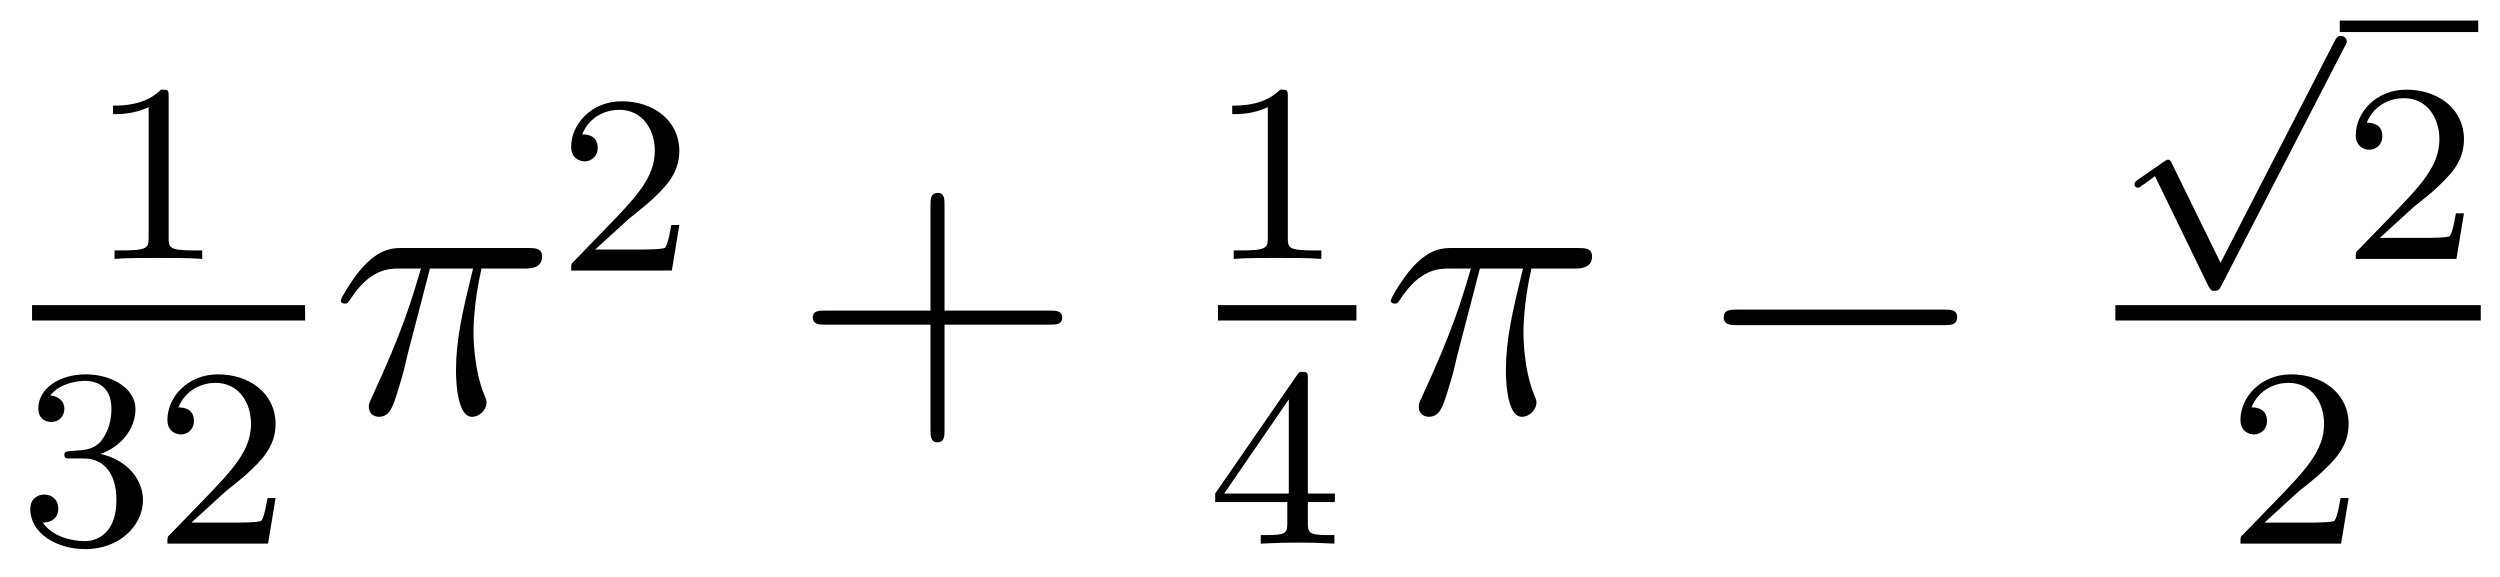 <?xml version='1.0'?>
<!-- This file was generated by dvisvgm 1.9.2 -->
<svg height='18pt' version='1.1' viewBox='0 -18 78 18' width='78pt' xmlns='http://www.w3.org/2000/svg' xmlns:xlink='http://www.w3.org/1999/xlink'>
<g id='page1'>
<g transform='matrix(1 0 0 1 -129 649)'>
<path d='M134.262 -663.984C134.262 -664.203 134.246 -664.203 134.027 -664.203C133.699 -663.891 133.277 -663.703 132.527 -663.703V-663.438C132.746 -663.438 133.168 -663.438 133.637 -663.656V-659.578C133.637 -659.281 133.605 -659.187 132.855 -659.187H132.574V-658.922C132.902 -658.953 133.574 -658.953 133.934 -658.953C134.293 -658.953 134.98 -658.953 135.309 -658.922V-659.187H135.043C134.277 -659.187 134.262 -659.281 134.262 -659.578V-663.984ZM135.961 -658.922' fill-rule='evenodd'/>
<path d='M130 -657H138.519V-657.48H130'/>
<path d='M131.617 -652.695C132.242 -652.695 132.633 -652.227 132.633 -651.398C132.633 -650.398 132.07 -650.117 131.648 -650.117C131.211 -650.117 130.617 -650.273 130.336 -650.695C130.633 -650.695 130.82 -650.867 130.82 -651.133C130.82 -651.383 130.648 -651.57 130.383 -651.57C130.18 -651.57 129.945 -651.445 129.945 -651.117C129.945 -650.367 130.758 -649.867 131.664 -649.867C132.727 -649.867 133.461 -650.602 133.461 -651.398C133.461 -652.055 132.945 -652.664 132.133 -652.836C132.758 -653.055 133.227 -653.602 133.227 -654.242C133.227 -654.867 132.508 -655.32 131.68 -655.32C130.836 -655.32 130.195 -654.867 130.195 -654.258C130.195 -653.961 130.383 -653.836 130.602 -653.836C130.836 -653.836 131.008 -654.008 131.008 -654.242C131.008 -654.539 130.742 -654.648 130.57 -654.664C130.898 -655.086 131.523 -655.117 131.664 -655.117C131.867 -655.117 132.477 -655.055 132.477 -654.242C132.477 -653.68 132.242 -653.352 132.133 -653.211C131.883 -652.977 131.711 -652.961 131.227 -652.93C131.07 -652.914 131.008 -652.914 131.008 -652.805C131.008 -652.695 131.086 -652.695 131.211 -652.695H131.617ZM136.035 -651.664C136.176 -651.773 136.504 -652.039 136.629 -652.148C137.129 -652.602 137.598 -653.039 137.598 -653.773C137.598 -654.711 136.801 -655.32 135.801 -655.32C134.848 -655.32 134.223 -654.602 134.223 -653.898C134.223 -653.508 134.535 -653.445 134.645 -653.445C134.816 -653.445 135.051 -653.57 135.051 -653.867C135.051 -654.289 134.66 -654.289 134.566 -654.289C134.801 -654.867 135.332 -655.055 135.723 -655.055C136.457 -655.055 136.832 -654.43 136.832 -653.773C136.832 -652.945 136.254 -652.336 135.316 -651.367L134.316 -650.336C134.223 -650.258 134.223 -650.242 134.223 -650.039H137.363L137.598 -651.461H137.348C137.316 -651.305 137.254 -650.898 137.16 -650.758C137.113 -650.695 136.504 -650.695 136.379 -650.695H134.973L136.035 -651.664ZM138 -650.039' fill-rule='evenodd'/>
<path d='M142.414 -658.621H143.758C143.43 -657.277 143.227 -656.402 143.227 -655.449C143.227 -655.293 143.227 -653.996 143.727 -653.996C143.977 -653.996 144.18 -654.231 144.18 -654.434C144.18 -654.496 144.18 -654.512 144.102 -654.699C143.773 -655.512 143.773 -656.543 143.773 -656.621S143.773 -657.543 144.023 -658.621H145.367C145.523 -658.621 145.914 -658.621 145.914 -658.996C145.914 -659.262 145.68 -659.262 145.477 -659.262H141.555C141.273 -659.262 140.867 -659.262 140.32 -658.668C140.008 -658.324 139.633 -657.699 139.633 -657.621C139.633 -657.559 139.695 -657.527 139.758 -657.527C139.852 -657.527 139.852 -657.559 139.914 -657.637C140.539 -658.621 141.148 -658.621 141.461 -658.621H142.133C141.867 -657.715 141.57 -656.684 140.602 -654.606C140.508 -654.402 140.508 -654.387 140.508 -654.309C140.508 -654.059 140.711 -653.996 140.82 -653.996C141.164 -653.996 141.258 -654.309 141.414 -654.809C141.602 -655.418 141.602 -655.449 141.711 -655.918L142.414 -658.621ZM145.918 -654.121' fill-rule='evenodd'/>
<path d='M148.633 -660.184C148.773 -660.293 149.102 -660.559 149.227 -660.668C149.727 -661.121 150.195 -661.559 150.195 -662.293C150.195 -663.231 149.398 -663.84 148.398 -663.84C147.445 -663.84 146.82 -663.121 146.82 -662.418C146.82 -662.027 147.133 -661.965 147.242 -661.965C147.414 -661.965 147.648 -662.09 147.648 -662.387C147.648 -662.809 147.258 -662.809 147.164 -662.809C147.398 -663.387 147.93 -663.574 148.32 -663.574C149.055 -663.574 149.43 -662.949 149.43 -662.293C149.43 -661.465 148.852 -660.855 147.914 -659.887L146.914 -658.855C146.82 -658.777 146.82 -658.762 146.82 -658.559H149.961L150.195 -659.98H149.945C149.914 -659.824 149.852 -659.418 149.758 -659.277C149.711 -659.215 149.102 -659.215 148.977 -659.215H147.57L148.633 -660.184ZM150.598 -658.559' fill-rule='evenodd'/>
<path d='M158.469 -656.871H161.766C161.937 -656.871 162.141 -656.871 162.141 -657.09S161.937 -657.309 161.766 -657.309H158.469V-660.606C158.469 -660.777 158.469 -660.981 158.266 -660.981C158.031 -660.981 158.031 -660.777 158.031 -660.606V-657.309H154.75C154.578 -657.309 154.359 -657.309 154.359 -657.105C154.359 -656.871 154.563 -656.871 154.75 -656.871H158.031V-653.59C158.031 -653.418 158.031 -653.199 158.25 -653.199C158.469 -653.199 158.469 -653.402 158.469 -653.59V-656.871ZM162.836 -654.121' fill-rule='evenodd'/>
<path d='M169.18 -663.984C169.18 -664.203 169.164 -664.203 168.945 -664.203C168.617 -663.891 168.195 -663.703 167.445 -663.703V-663.438C167.664 -663.438 168.086 -663.438 168.555 -663.656V-659.578C168.555 -659.281 168.523 -659.187 167.773 -659.187H167.492V-658.922C167.82 -658.953 168.492 -658.953 168.852 -658.953C169.211 -658.953 169.898 -658.953 170.227 -658.922V-659.187H169.961C169.195 -659.187 169.18 -659.281 169.18 -659.578V-663.984ZM170.879 -658.922' fill-rule='evenodd'/>
<path d='M167 -657H171.32V-657.48H167'/>
<path d='M169.805 -655.18C169.805 -655.336 169.805 -655.398 169.648 -655.398C169.539 -655.398 169.539 -655.398 169.461 -655.289L166.914 -651.602V-651.336H169.164V-650.68C169.164 -650.383 169.133 -650.305 168.523 -650.305H168.336V-650.039C169.023 -650.07 169.039 -650.07 169.492 -650.07S169.961 -650.07 170.633 -650.039V-650.305H170.445C169.836 -650.305 169.805 -650.383 169.805 -650.68V-651.336H170.648V-651.602H169.805V-655.18ZM169.211 -654.539V-651.602H167.195L169.211 -654.539ZM170.879 -650.039' fill-rule='evenodd'/>
<path d='M175.172 -658.621H176.516C176.187 -657.277 175.984 -656.402 175.984 -655.449C175.984 -655.293 175.984 -653.996 176.484 -653.996C176.734 -653.996 176.937 -654.231 176.937 -654.434C176.937 -654.496 176.937 -654.512 176.859 -654.699C176.531 -655.512 176.531 -656.543 176.531 -656.621S176.531 -657.543 176.781 -658.621H178.125C178.281 -658.621 178.672 -658.621 178.672 -658.996C178.672 -659.262 178.437 -659.262 178.234 -659.262H174.312C174.031 -659.262 173.625 -659.262 173.078 -658.668C172.766 -658.324 172.391 -657.699 172.391 -657.621C172.391 -657.559 172.453 -657.527 172.516 -657.527C172.609 -657.527 172.609 -657.559 172.672 -657.637C173.297 -658.621 173.906 -658.621 174.219 -658.621H174.891C174.625 -657.715 174.328 -656.684 173.359 -654.606C173.266 -654.402 173.266 -654.387 173.266 -654.309C173.266 -654.059 173.469 -653.996 173.578 -653.996C173.922 -653.996 174.016 -654.309 174.172 -654.809C174.359 -655.418 174.359 -655.449 174.469 -655.918L175.172 -658.621ZM178.676 -654.121' fill-rule='evenodd'/>
<path d='M189.656 -656.856C189.859 -656.856 190.062 -656.856 190.062 -657.105C190.062 -657.34 189.859 -657.34 189.656 -657.34H183.203C183 -657.34 182.781 -657.34 182.781 -657.105C182.781 -656.856 183 -656.856 183.203 -656.856H189.656ZM191.035 -654.121' fill-rule='evenodd'/>
<path d='M198.281 -658.801L196.765 -661.895C196.734 -661.973 196.703 -662.019 196.64 -662.019C196.609 -662.019 196.594 -662.004 196.516 -661.957L195.703 -661.395C195.594 -661.316 195.594 -661.269 195.594 -661.254C195.594 -661.207 195.625 -661.145 195.703 -661.145C195.734 -661.145 195.75 -661.145 195.844 -661.223C195.953 -661.285 196.109 -661.41 196.235 -661.504L197.906 -658.066C197.984 -657.926 198.016 -657.926 198.094 -657.926C198.218 -657.926 198.25 -657.973 198.312 -658.098L202.157 -665.551C202.219 -665.66 202.219 -665.676 202.219 -665.707C202.219 -665.801 202.141 -665.879 202.031 -665.879C201.937 -665.879 201.89 -665.816 201.844 -665.723L198.281 -658.801ZM202.078 -665.52' fill-rule='evenodd'/>
<path d='M202 -666H206.321V-666.359H202'/>
<path d='M204.312 -660.547C204.454 -660.656 204.781 -660.922 204.906 -661.031C205.406 -661.484 205.876 -661.922 205.876 -662.656C205.876 -663.594 205.078 -664.203 204.078 -664.203C203.125 -664.203 202.5 -663.484 202.5 -662.781C202.5 -662.391 202.812 -662.328 202.922 -662.328C203.094 -662.328 203.328 -662.453 203.328 -662.75C203.328 -663.172 202.938 -663.172 202.843 -663.172C203.078 -663.75 203.609 -663.937 204 -663.937C204.734 -663.937 205.109 -663.312 205.109 -662.656C205.109 -661.828 204.532 -661.219 203.593 -660.25L202.594 -659.219C202.5 -659.141 202.5 -659.125 202.5 -658.922H205.64L205.876 -660.344H205.625C205.594 -660.187 205.531 -659.781 205.438 -659.641C205.391 -659.578 204.781 -659.578 204.656 -659.578H203.25L204.312 -660.547ZM206.278 -658.922' fill-rule='evenodd'/>
<path d='M195 -657H206.399V-657.48H195'/>
<path d='M200.714 -651.664C200.856 -651.773 201.184 -652.039 201.308 -652.148C201.809 -652.602 202.277 -653.039 202.277 -653.773C202.277 -654.711 201.48 -655.32 200.48 -655.32C199.528 -655.32 198.902 -654.602 198.902 -653.898C198.902 -653.508 199.214 -653.445 199.325 -653.445C199.496 -653.445 199.73 -653.57 199.73 -653.867C199.73 -654.289 199.34 -654.289 199.246 -654.289C199.481 -654.867 200.011 -655.055 200.402 -655.055C201.137 -655.055 201.511 -654.43 201.511 -653.773C201.511 -652.945 200.934 -652.336 199.996 -651.367L198.996 -650.336C198.902 -650.258 198.902 -650.242 198.902 -650.039H202.043L202.277 -651.461H202.027C201.996 -651.305 201.934 -650.898 201.84 -650.758C201.793 -650.695 201.184 -650.695 201.059 -650.695H199.652L200.714 -651.664ZM202.68 -650.039' fill-rule='evenodd'/>
</g>
</g>
</svg>

